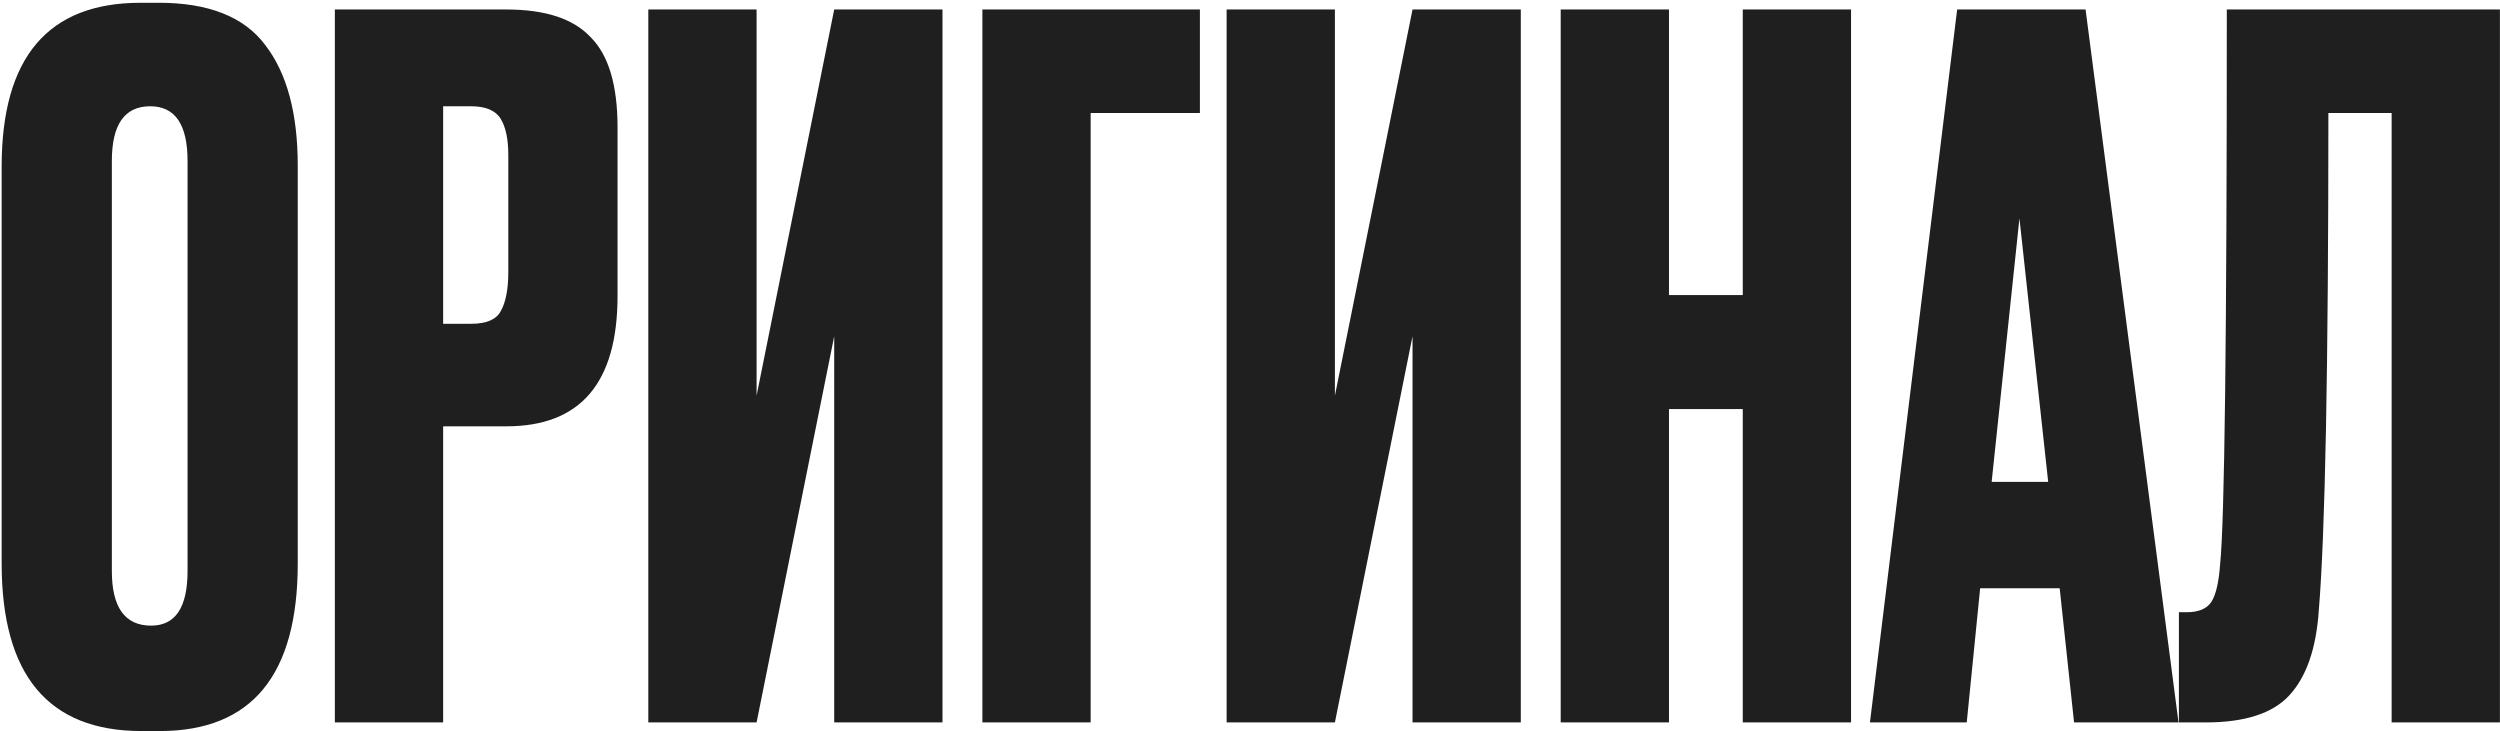 <?xml version="1.0" encoding="UTF-8"?> <svg xmlns="http://www.w3.org/2000/svg" width="571" height="167" viewBox="0 0 571 167" fill="none"><path d="M68.006 37.84V128.669C68.006 154.203 57.501 166.97 36.49 166.97H32.331C11.029 166.97 0.377 154.203 0.377 128.669V38.059C0.377 13.108 10.956 0.633 32.113 0.633H36.271C47.652 0.633 55.75 3.843 60.565 10.263C65.526 16.683 68.006 25.875 68.006 37.84ZM42.837 130.419V36.746C42.837 28.429 39.992 24.27 34.301 24.27C28.465 24.27 25.547 28.429 25.547 36.746V130.419C25.547 138.736 28.538 142.895 34.52 142.895C40.065 142.895 42.837 138.736 42.837 130.419ZM115.659 97.371H101.214V165H76.482V2.165H115.659C124.559 2.165 130.979 4.281 134.919 8.512C139.004 12.598 141.047 19.455 141.047 29.085V67.606C141.047 87.449 132.584 97.371 115.659 97.371ZM101.214 24.27V73.953H107.561C111.063 73.953 113.324 73.004 114.346 71.107C115.513 69.064 116.097 66.073 116.097 62.134V35.432C116.097 31.785 115.513 29.012 114.346 27.116C113.178 25.219 110.917 24.27 107.561 24.27H101.214ZM190.533 165V76.798L172.805 165H148.073V2.165H172.805V90.367L190.533 2.165H215.264V165H190.533ZM224.376 165V2.165H274.058V25.802H249.108V165H224.376ZM322.621 165V76.798L304.893 165H280.161V2.165H304.893V90.367L322.621 2.165H347.352V165H322.621ZM381.196 93.431V165H356.464V2.165H381.196V67.387H398.048V2.165H422.78V165H398.048V93.431H381.196ZM473.715 165L470.432 134.359H452.267L449.203 165H427.097L447.014 2.165H476.342L497.572 165H473.715ZM461.24 49.877L454.893 110.065H467.806L461.24 49.877ZM546.248 165V25.802H531.803C531.803 84.02 531.074 121.884 529.615 139.393C529.031 148.147 526.769 154.64 522.83 158.872C519.036 162.957 512.689 165 503.789 165H497.661V139.831H499.411C502.184 139.831 504.081 139.028 505.102 137.423C506.123 135.818 506.78 132.973 507.072 128.887C508.093 119.111 508.604 76.871 508.604 2.165H570.98V165H546.248Z" fill="#1F1F1F"></path></svg> 